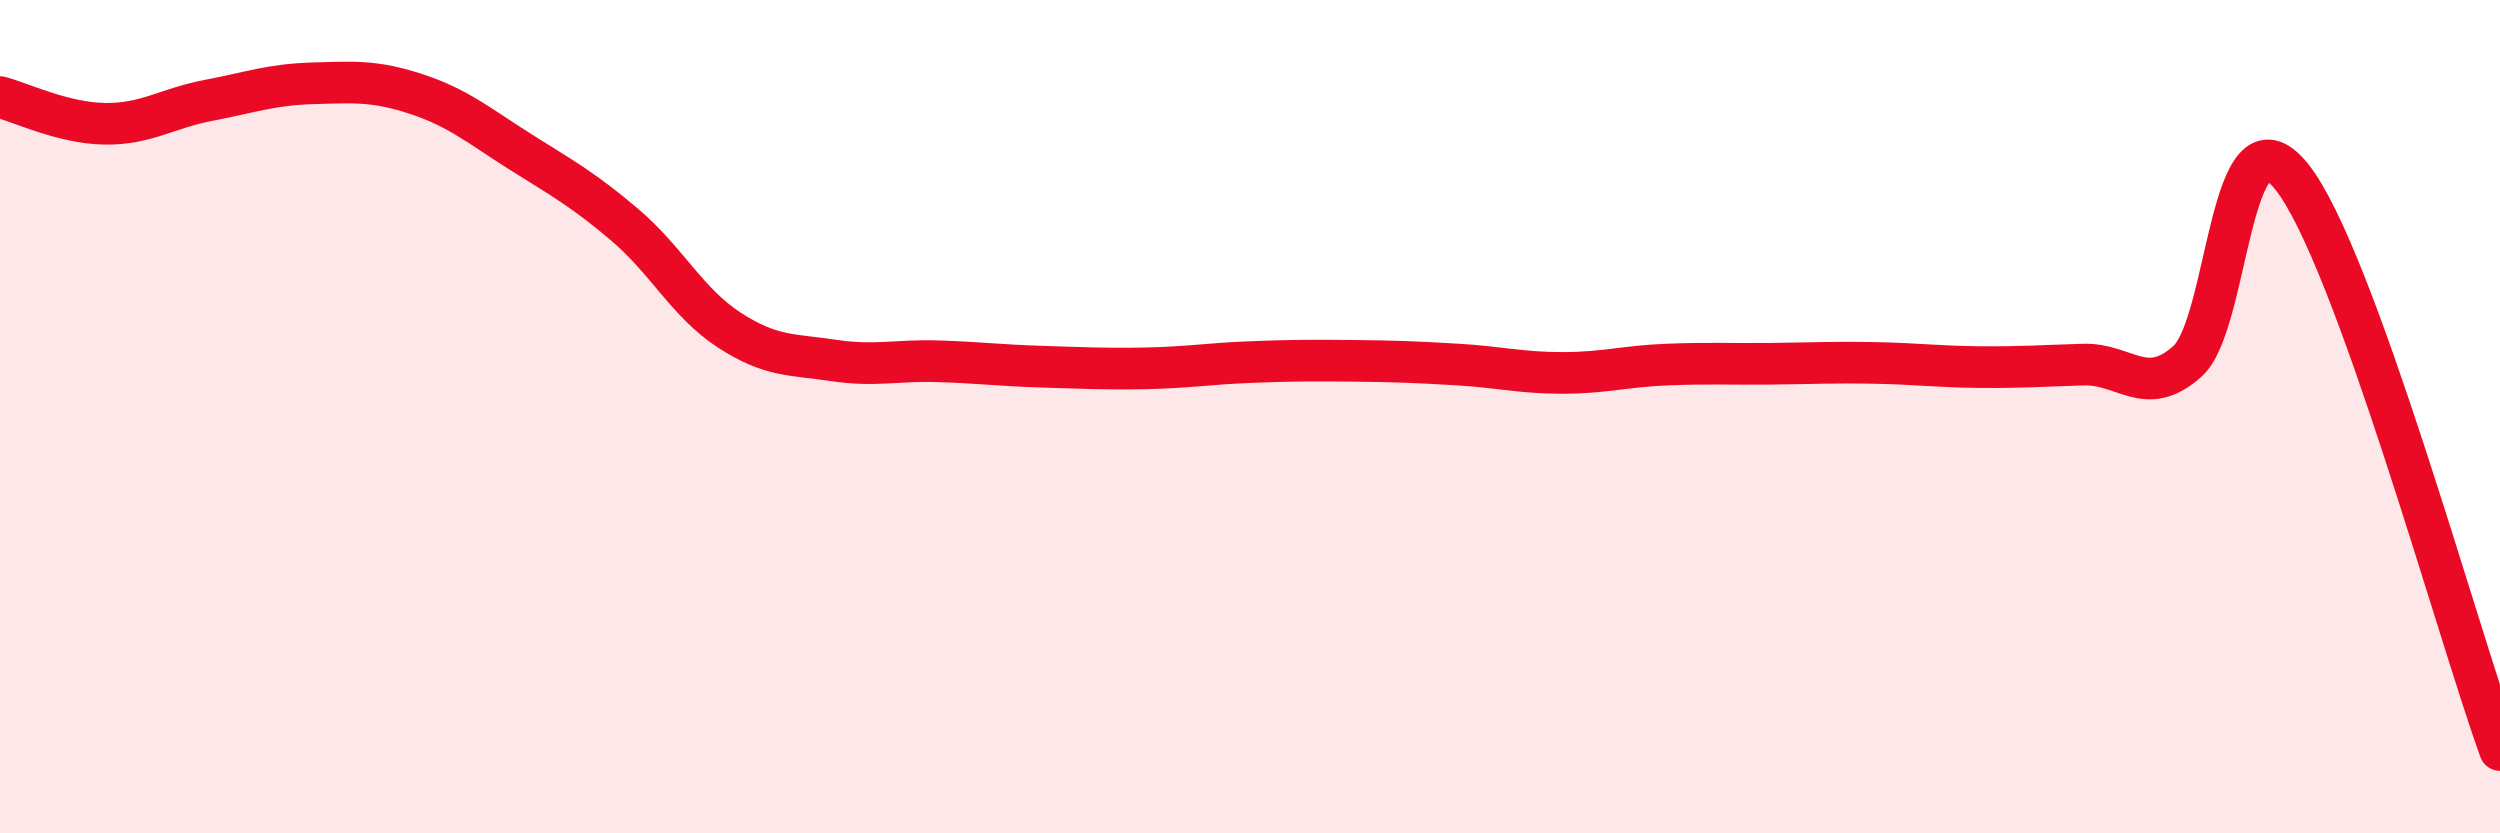 
    <svg width="60" height="20" viewBox="0 0 60 20" xmlns="http://www.w3.org/2000/svg">
      <path
        d="M 0,2.33 C 0.5,2.46 1.5,2.95 2.5,2.97 C 3.5,2.99 4,2.6 5,2.41 C 6,2.22 6.5,2.03 7.5,2 C 8.5,1.97 9,1.93 10,2.26 C 11,2.59 11.5,3.02 12.5,3.65 C 13.5,4.28 14,4.55 15,5.4 C 16,6.25 16.5,7.27 17.5,7.92 C 18.5,8.57 19,8.5 20,8.65 C 21,8.8 21.5,8.64 22.5,8.67 C 23.5,8.7 24,8.77 25,8.8 C 26,8.83 26.5,8.86 27.5,8.84 C 28.5,8.82 29,8.73 30,8.69 C 31,8.65 31.5,8.65 32.5,8.66 C 33.5,8.67 34,8.69 35,8.75 C 36,8.81 36.5,8.95 37.5,8.95 C 38.5,8.95 39,8.79 40,8.75 C 41,8.71 41.5,8.74 42.5,8.73 C 43.5,8.72 44,8.69 45,8.71 C 46,8.73 46.5,8.8 47.5,8.81 C 48.5,8.82 49,8.78 50,8.75 C 51,8.72 51.5,9.57 52.5,8.67 C 53.5,7.77 53.5,2.37 55,4.24 C 56.5,6.11 59,15.25 60,18L60 20L0 20Z"
        fill="#EB0A25"
        opacity="0.1"
        stroke-linecap="round"
        stroke-linejoin="round"
      />
      <path
        d="M 0,2.33 C 0.5,2.46 1.5,2.95 2.5,2.97 C 3.5,2.99 4,2.6 5,2.41 C 6,2.22 6.5,2.03 7.5,2 C 8.5,1.97 9,1.93 10,2.26 C 11,2.59 11.5,3.02 12.5,3.65 C 13.5,4.28 14,4.55 15,5.4 C 16,6.25 16.5,7.27 17.5,7.92 C 18.5,8.57 19,8.5 20,8.65 C 21,8.8 21.5,8.64 22.5,8.67 C 23.5,8.7 24,8.77 25,8.8 C 26,8.83 26.5,8.86 27.5,8.84 C 28.5,8.82 29,8.73 30,8.69 C 31,8.65 31.5,8.65 32.5,8.66 C 33.5,8.67 34,8.69 35,8.75 C 36,8.81 36.5,8.95 37.5,8.95 C 38.5,8.95 39,8.79 40,8.75 C 41,8.71 41.5,8.74 42.5,8.73 C 43.5,8.72 44,8.69 45,8.71 C 46,8.73 46.5,8.8 47.5,8.81 C 48.5,8.82 49,8.78 50,8.75 C 51,8.72 51.5,9.57 52.5,8.67 C 53.5,7.77 53.5,2.37 55,4.24 C 56.5,6.11 59,15.25 60,18"
        stroke="#EB0A25"
        stroke-width="1"
        fill="none"
        stroke-linecap="round"
        stroke-linejoin="round"
      />
    </svg>
  